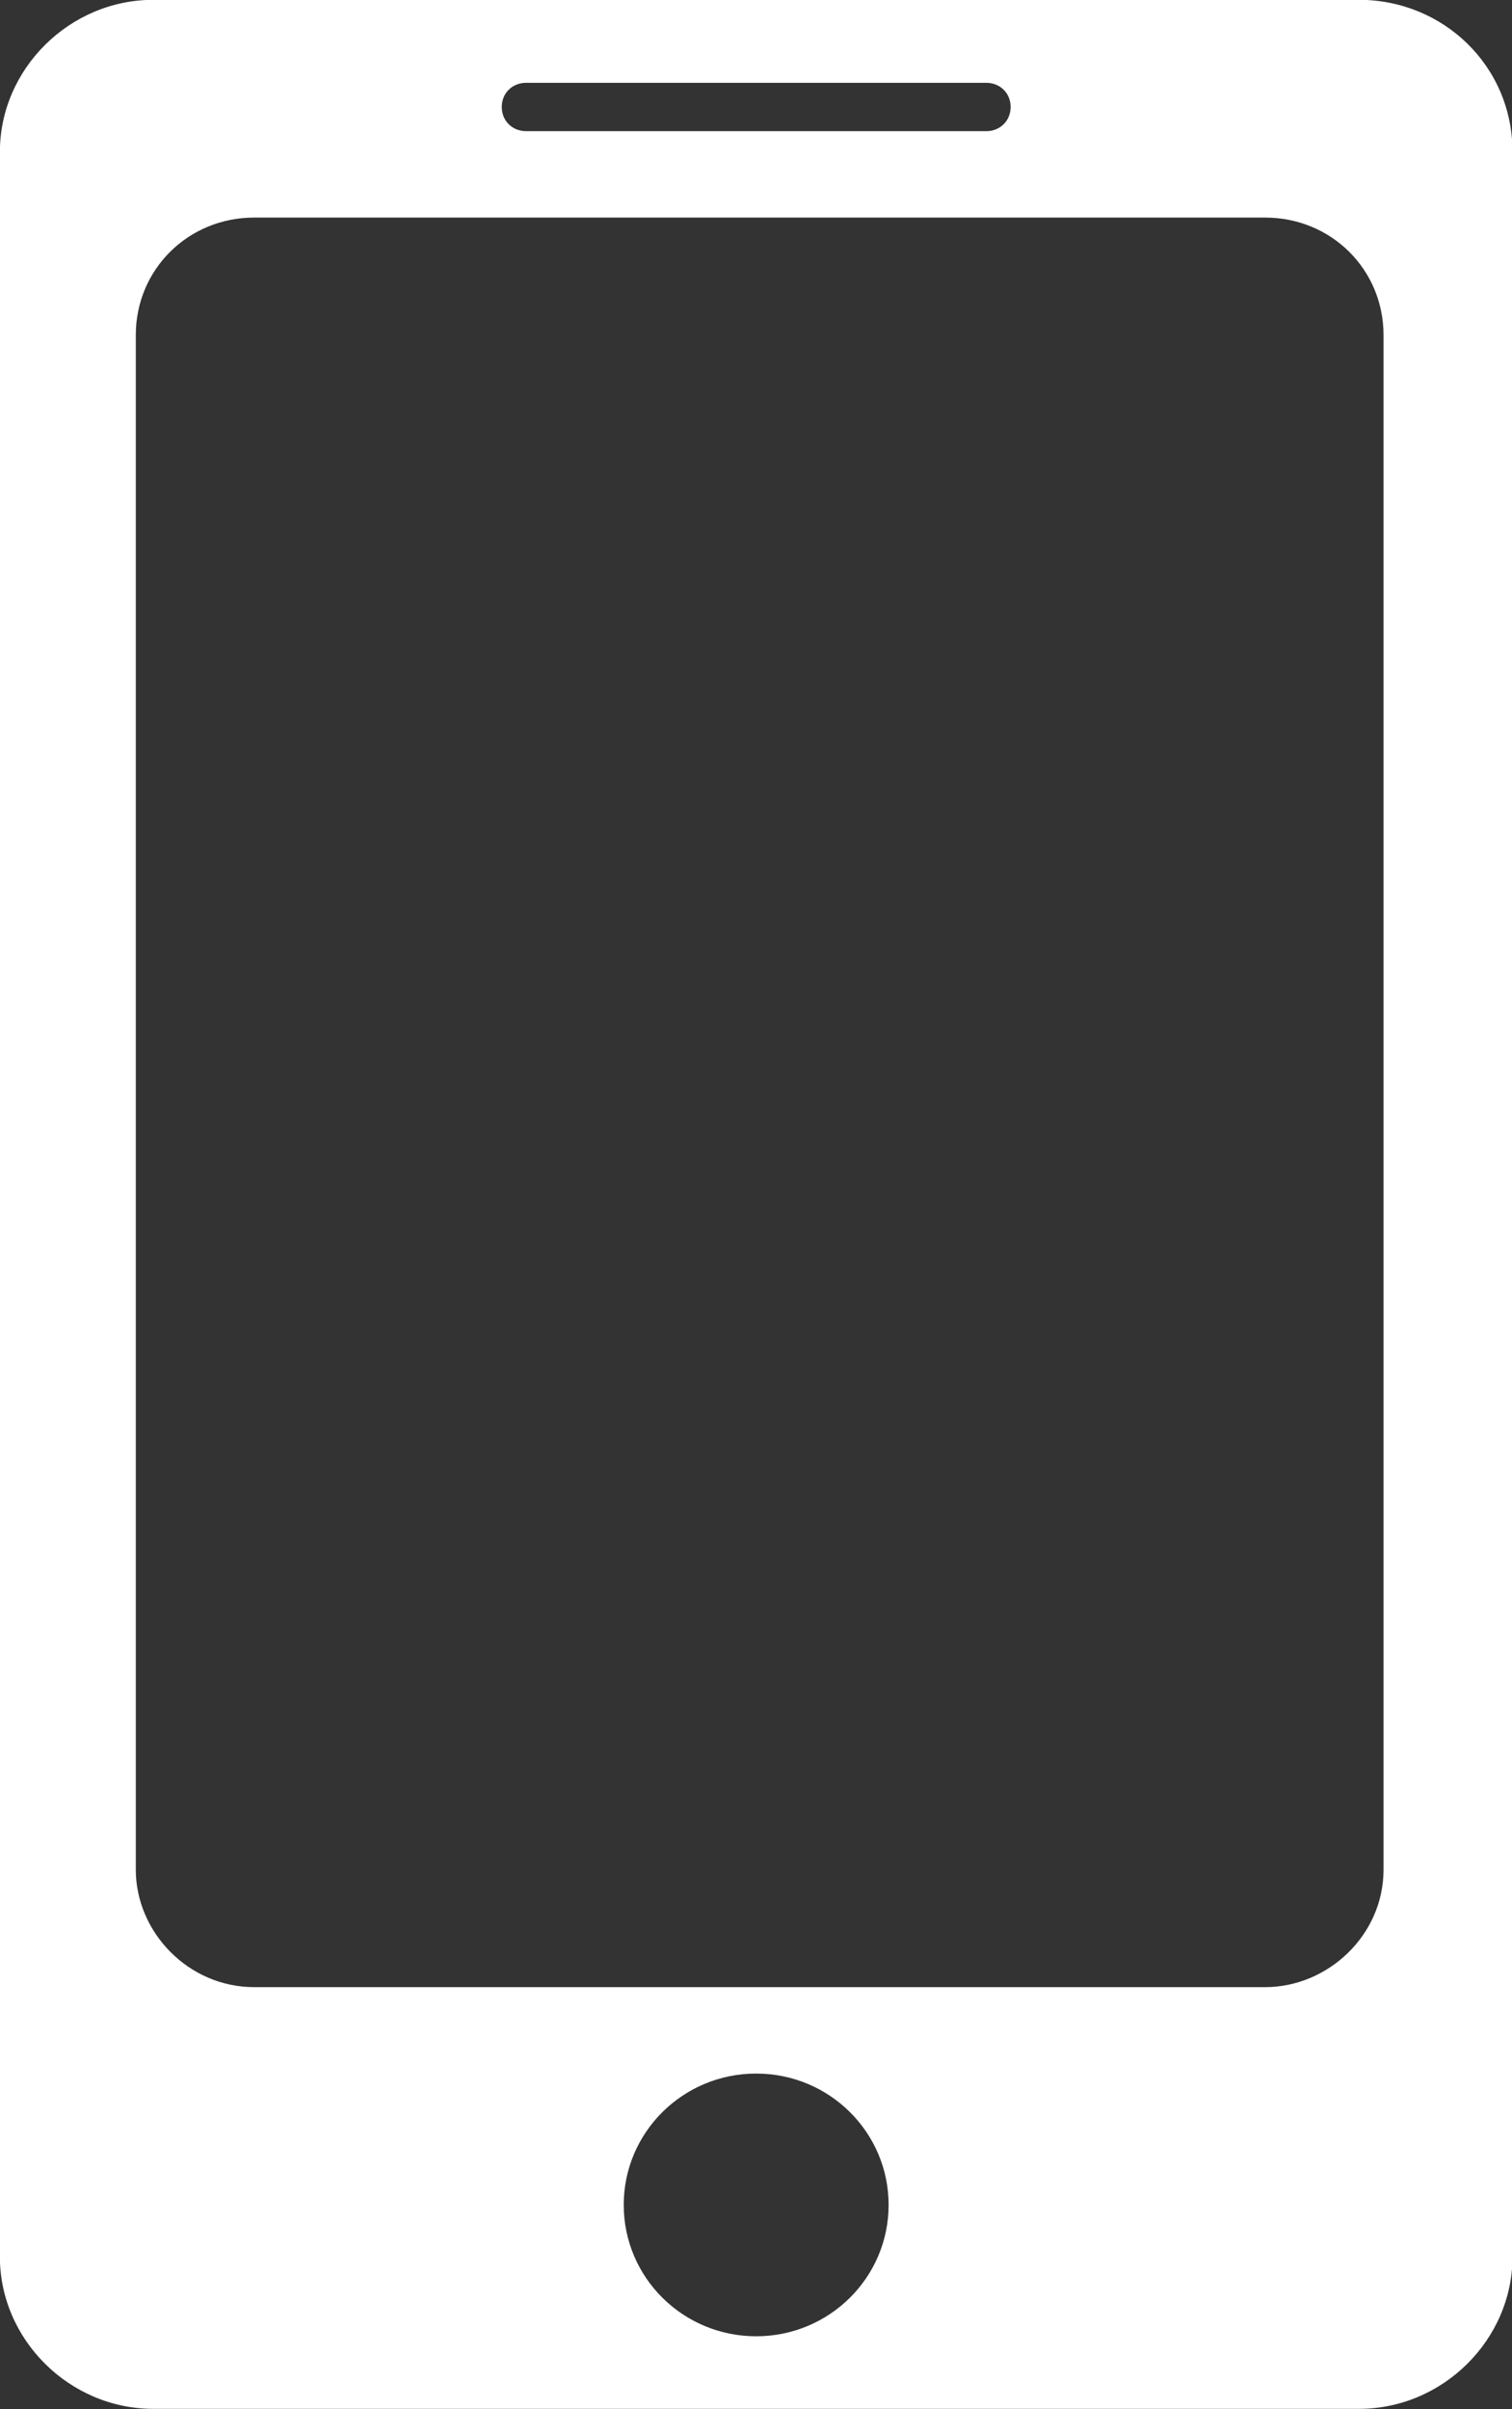 <svg xmlns="http://www.w3.org/2000/svg" xmlns:xlink="http://www.w3.org/1999/xlink" preserveAspectRatio="xMidYMid" width="27" height="43" viewBox="0 0 27 43">
  <rect x="0" y="0" width="27" height="43" fill="#333333" stroke="none"/>
  <defs>
    <style>
      .cls-1 {
        fill: #fff;
        fill-rule: evenodd;
      }
    </style>
  </defs>
  <path d="M24.270,-0.003 L2.736,-0.003 C1.242,-0.003 -0.002,1.231 -0.002,2.711 L-0.002,40.278 C-0.002,41.758 1.242,42.992 2.736,42.992 L24.270,42.992 C25.764,42.992 27.009,41.758 27.009,40.278 L27.009,2.711 C27.009,1.169 25.764,-0.003 24.270,-0.003 ZM8.960,1.909 C8.960,1.663 9.147,1.478 9.396,1.478 L17.611,1.478 C17.860,1.478 18.047,1.663 18.047,1.909 L18.047,1.909 C18.047,2.156 17.860,2.341 17.611,2.341 L9.396,2.341 C9.147,2.341 8.960,2.156 8.960,1.909 L8.960,1.909 ZM13.503,41.697 C12.196,41.697 11.138,40.648 11.138,39.352 C11.138,38.057 12.196,37.008 13.503,37.008 C14.810,37.008 15.868,38.057 15.868,39.352 C15.868,40.648 14.810,41.697 13.503,41.697 ZM24.706,33.369 C24.706,34.541 23.710,35.466 22.590,35.466 L4.541,35.466 C3.359,35.466 2.425,34.479 2.425,33.369 L2.425,5.981 C2.425,4.809 3.359,3.883 4.541,3.883 L22.590,3.883 C23.772,3.883 24.706,4.809 24.706,5.981 L24.706,33.369 Z" class="cls-1"/>
</svg>
